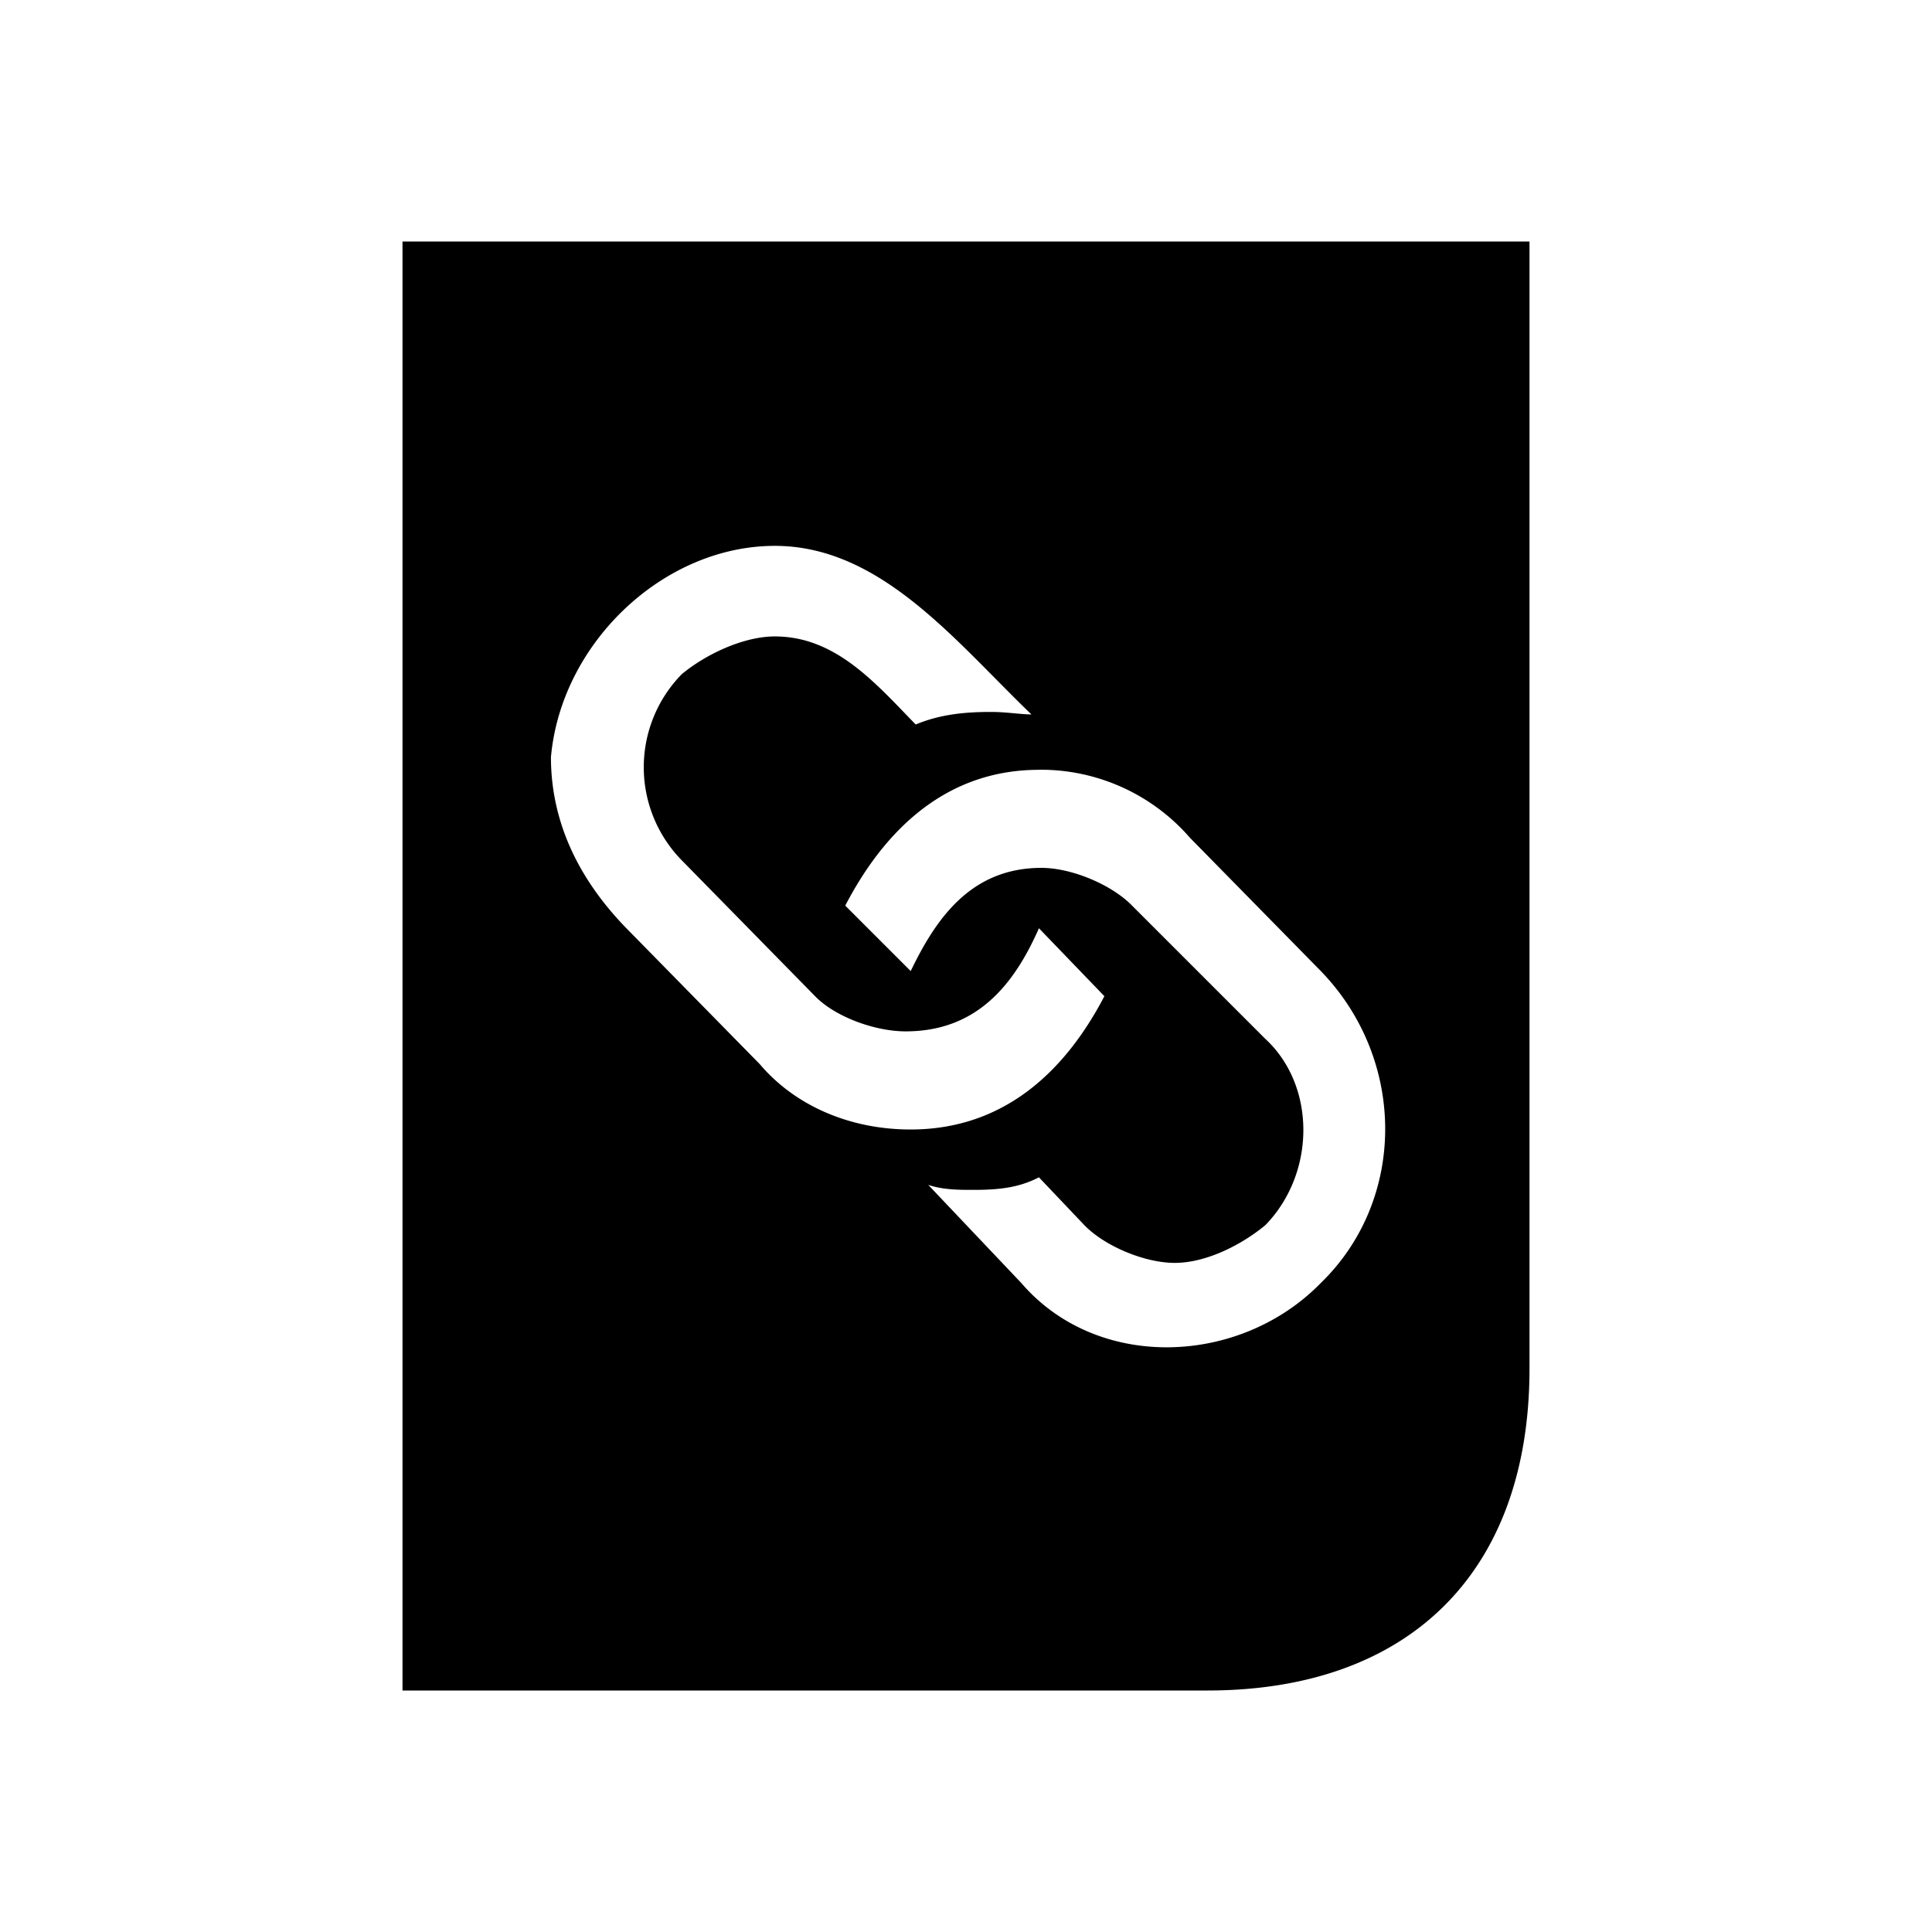 <?xml version="1.0" encoding="UTF-8"?>
<svg xmlns="http://www.w3.org/2000/svg" width="24" height="24" viewBox="0 0 24 24">
	<path d="M19 3v14c0 2.552-1.516 4-4 4H5V3h14zM9.625 6.781c-1.384 0-2.655 1.208-2.781 2.625 0 .838.373 1.546.937 2.125l1.657 1.688c.438.517 1.12.812 1.874.812 1.133 0 1.903-.69 2.407-1.656l-.813-.844c-.312.709-.776 1.281-1.656 1.281-.378 0-.873-.178-1.125-.437l-1.656-1.688a1.652 1.652 0 0 1 0-2.312c.312-.258.778-.469 1.156-.469.755 0 1.247.577 1.75 1.094.312-.13.625-.156.938-.156.186 0 .374.031.5.031-.942-.905-1.869-2.094-3.188-2.094zm3.281 2.782c-1.132 0-1.903.72-2.406 1.687l.813.813c.312-.647.744-1.282 1.624-1.282.378 0 .874.21 1.126.469l1.656 1.656c.629.58.629 1.666 0 2.313-.312.258-.748.469-1.125.469-.378 0-.874-.21-1.125-.47l-.563-.593c-.251.13-.5.156-.812.156-.187 0-.376 0-.563-.062l1.156 1.219c.942 1.096 2.712 1.033 3.72 0 1.067-1.034 1.067-2.775 0-3.876l-1.626-1.656a2.454 2.454 0 0 0-1.875-.844z"/>
</svg>
